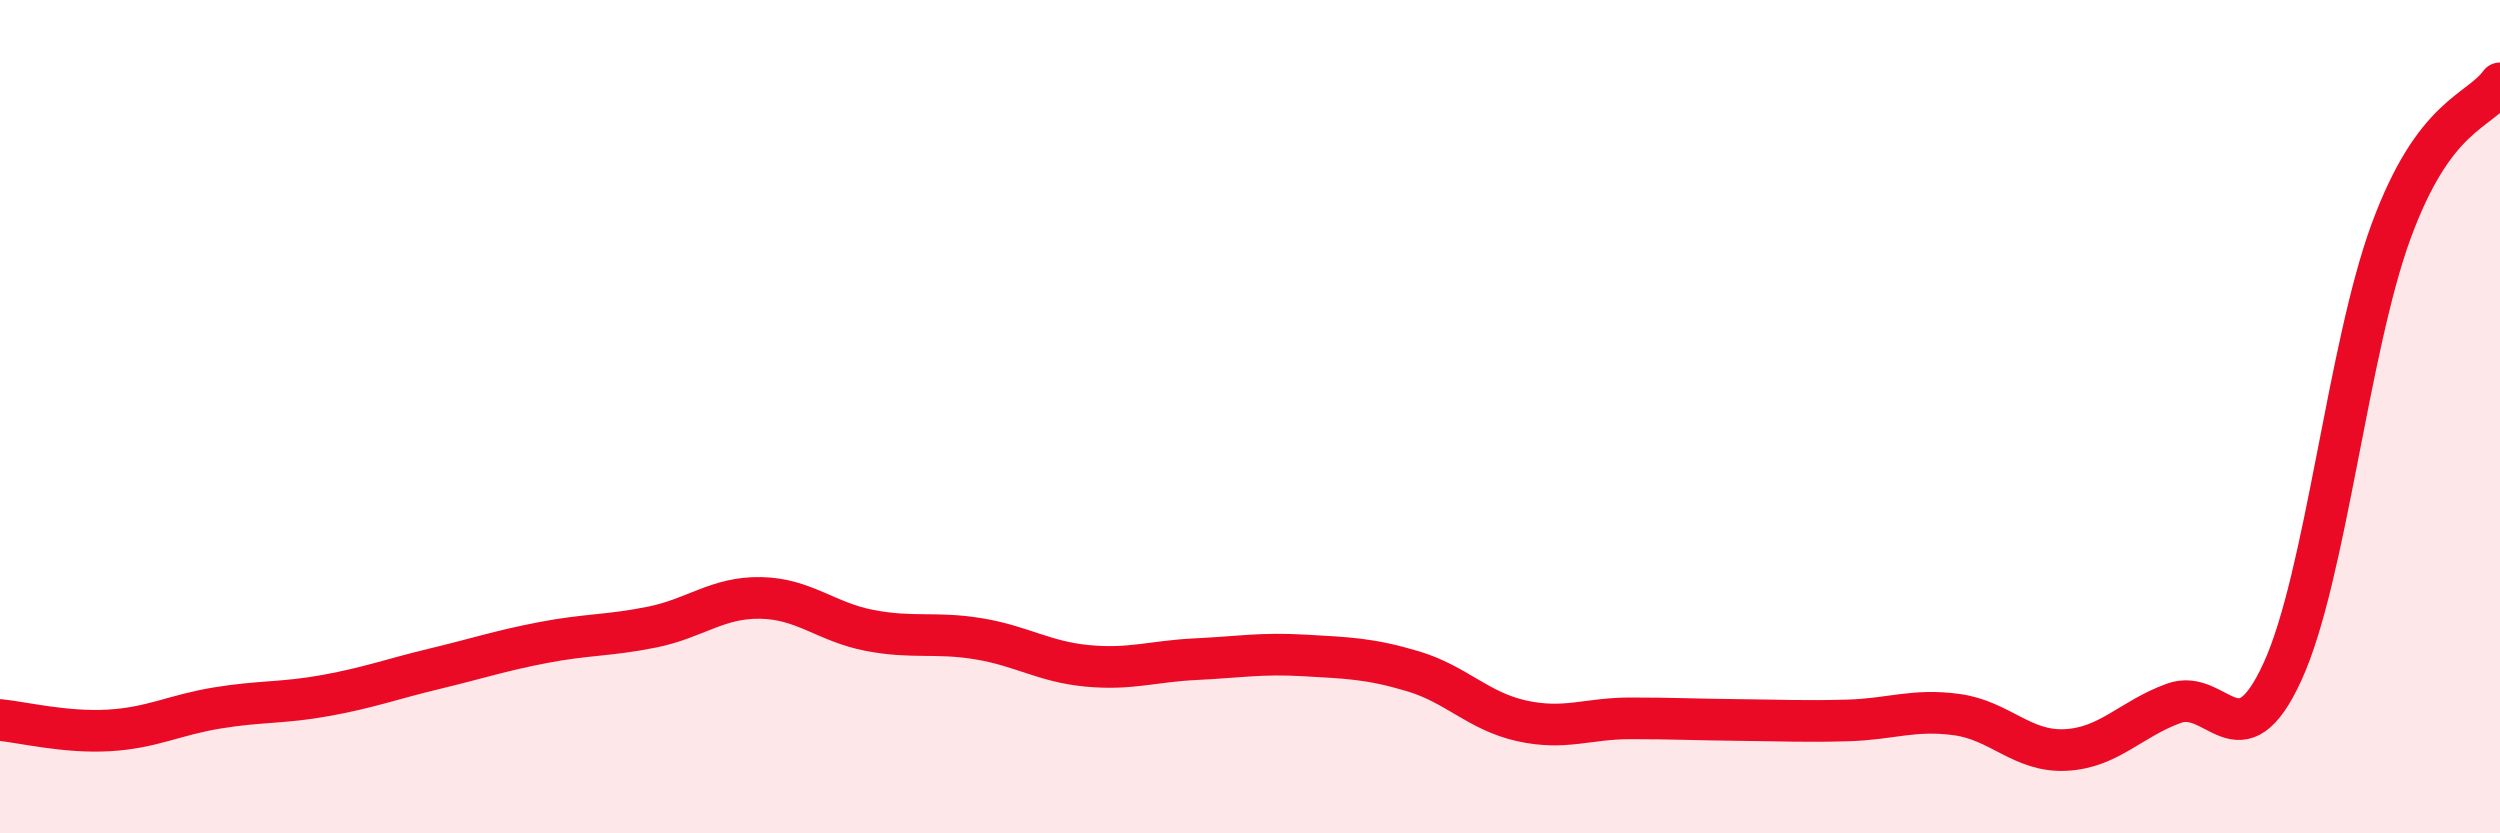 
    <svg width="60" height="20" viewBox="0 0 60 20" xmlns="http://www.w3.org/2000/svg">
      <path
        d="M 0,17.28 C 0.52,17.33 1.57,17.59 2.61,17.53 C 3.65,17.47 4.18,17.16 5.22,16.99 C 6.26,16.82 6.79,16.88 7.83,16.69 C 8.87,16.5 9.39,16.3 10.43,16.05 C 11.47,15.8 12,15.62 13.04,15.42 C 14.08,15.22 14.61,15.26 15.65,15.05 C 16.69,14.84 17.22,14.33 18.26,14.35 C 19.3,14.37 19.83,14.93 20.87,15.13 C 21.91,15.33 22.44,15.16 23.48,15.33 C 24.52,15.5 25.05,15.88 26.09,15.98 C 27.13,16.08 27.66,15.87 28.7,15.82 C 29.74,15.77 30.26,15.67 31.3,15.73 C 32.34,15.79 32.87,15.8 33.91,16.11 C 34.95,16.42 35.48,17.07 36.52,17.3 C 37.56,17.53 38.09,17.24 39.13,17.24 C 40.17,17.24 40.7,17.27 41.74,17.28 C 42.78,17.29 43.31,17.32 44.35,17.29 C 45.39,17.26 45.92,17.01 46.96,17.15 C 48,17.29 48.53,18.05 49.57,18 C 50.61,17.95 51.13,17.26 52.17,16.88 C 53.21,16.5 53.74,18.39 54.78,16.12 C 55.82,13.85 56.35,8.36 57.39,5.54 C 58.43,2.72 59.48,2.71 60,2L60 20L0 20Z"
        fill="#EB0A25"
        opacity="0.1"
        stroke-linecap="round"
        stroke-linejoin="round"
      />
      <path
        d="M 0,17.28 C 0.52,17.33 1.57,17.59 2.61,17.53 C 3.65,17.47 4.18,17.16 5.22,16.99 C 6.26,16.82 6.79,16.88 7.83,16.69 C 8.87,16.5 9.39,16.3 10.43,16.05 C 11.47,15.8 12,15.62 13.04,15.42 C 14.08,15.22 14.61,15.26 15.65,15.05 C 16.69,14.84 17.22,14.33 18.26,14.35 C 19.3,14.37 19.83,14.93 20.87,15.13 C 21.91,15.33 22.44,15.16 23.48,15.33 C 24.52,15.5 25.05,15.88 26.09,15.98 C 27.13,16.08 27.66,15.87 28.7,15.82 C 29.74,15.77 30.26,15.67 31.3,15.73 C 32.34,15.79 32.87,15.8 33.91,16.11 C 34.95,16.42 35.48,17.07 36.52,17.3 C 37.56,17.53 38.09,17.24 39.13,17.24 C 40.17,17.24 40.7,17.27 41.74,17.28 C 42.78,17.29 43.31,17.32 44.35,17.29 C 45.39,17.26 45.92,17.01 46.96,17.15 C 48,17.29 48.53,18.05 49.57,18 C 50.61,17.95 51.13,17.26 52.17,16.88 C 53.21,16.5 53.74,18.39 54.78,16.12 C 55.82,13.85 56.35,8.36 57.39,5.54 C 58.43,2.72 59.48,2.71 60,2"
        stroke="#EB0A25"
        stroke-width="1"
        fill="none"
        stroke-linecap="round"
        stroke-linejoin="round"
      />
    </svg>
  